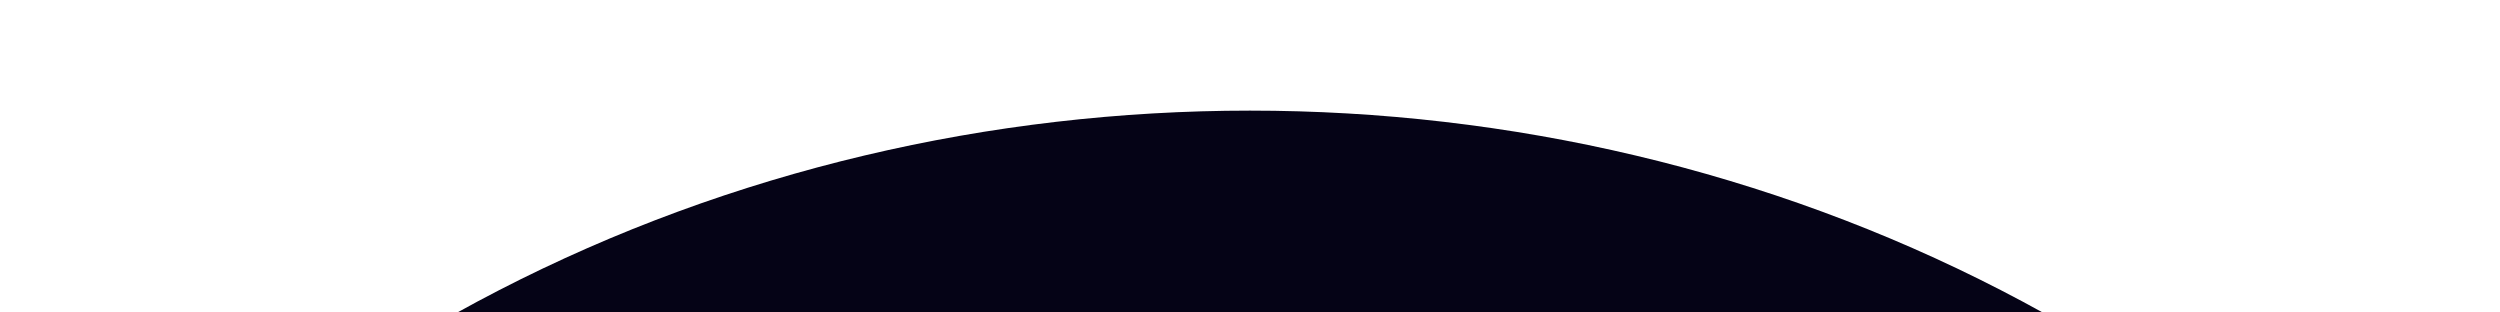<svg width="4000" height="500" viewBox="0 0 4000 500" fill="none" xmlns="http://www.w3.org/2000/svg">
<g clip-path="url(#clip0_1_2)">
<ellipse cx="2000" cy="2321.5" rx="2403" ry="2144.5" fill="#050316"/>
</g>
<defs>
<clipPath id="clip0_1_2">
<rect width="4000" height="500" fill="white"/>
</clipPath>
</defs>
</svg>
